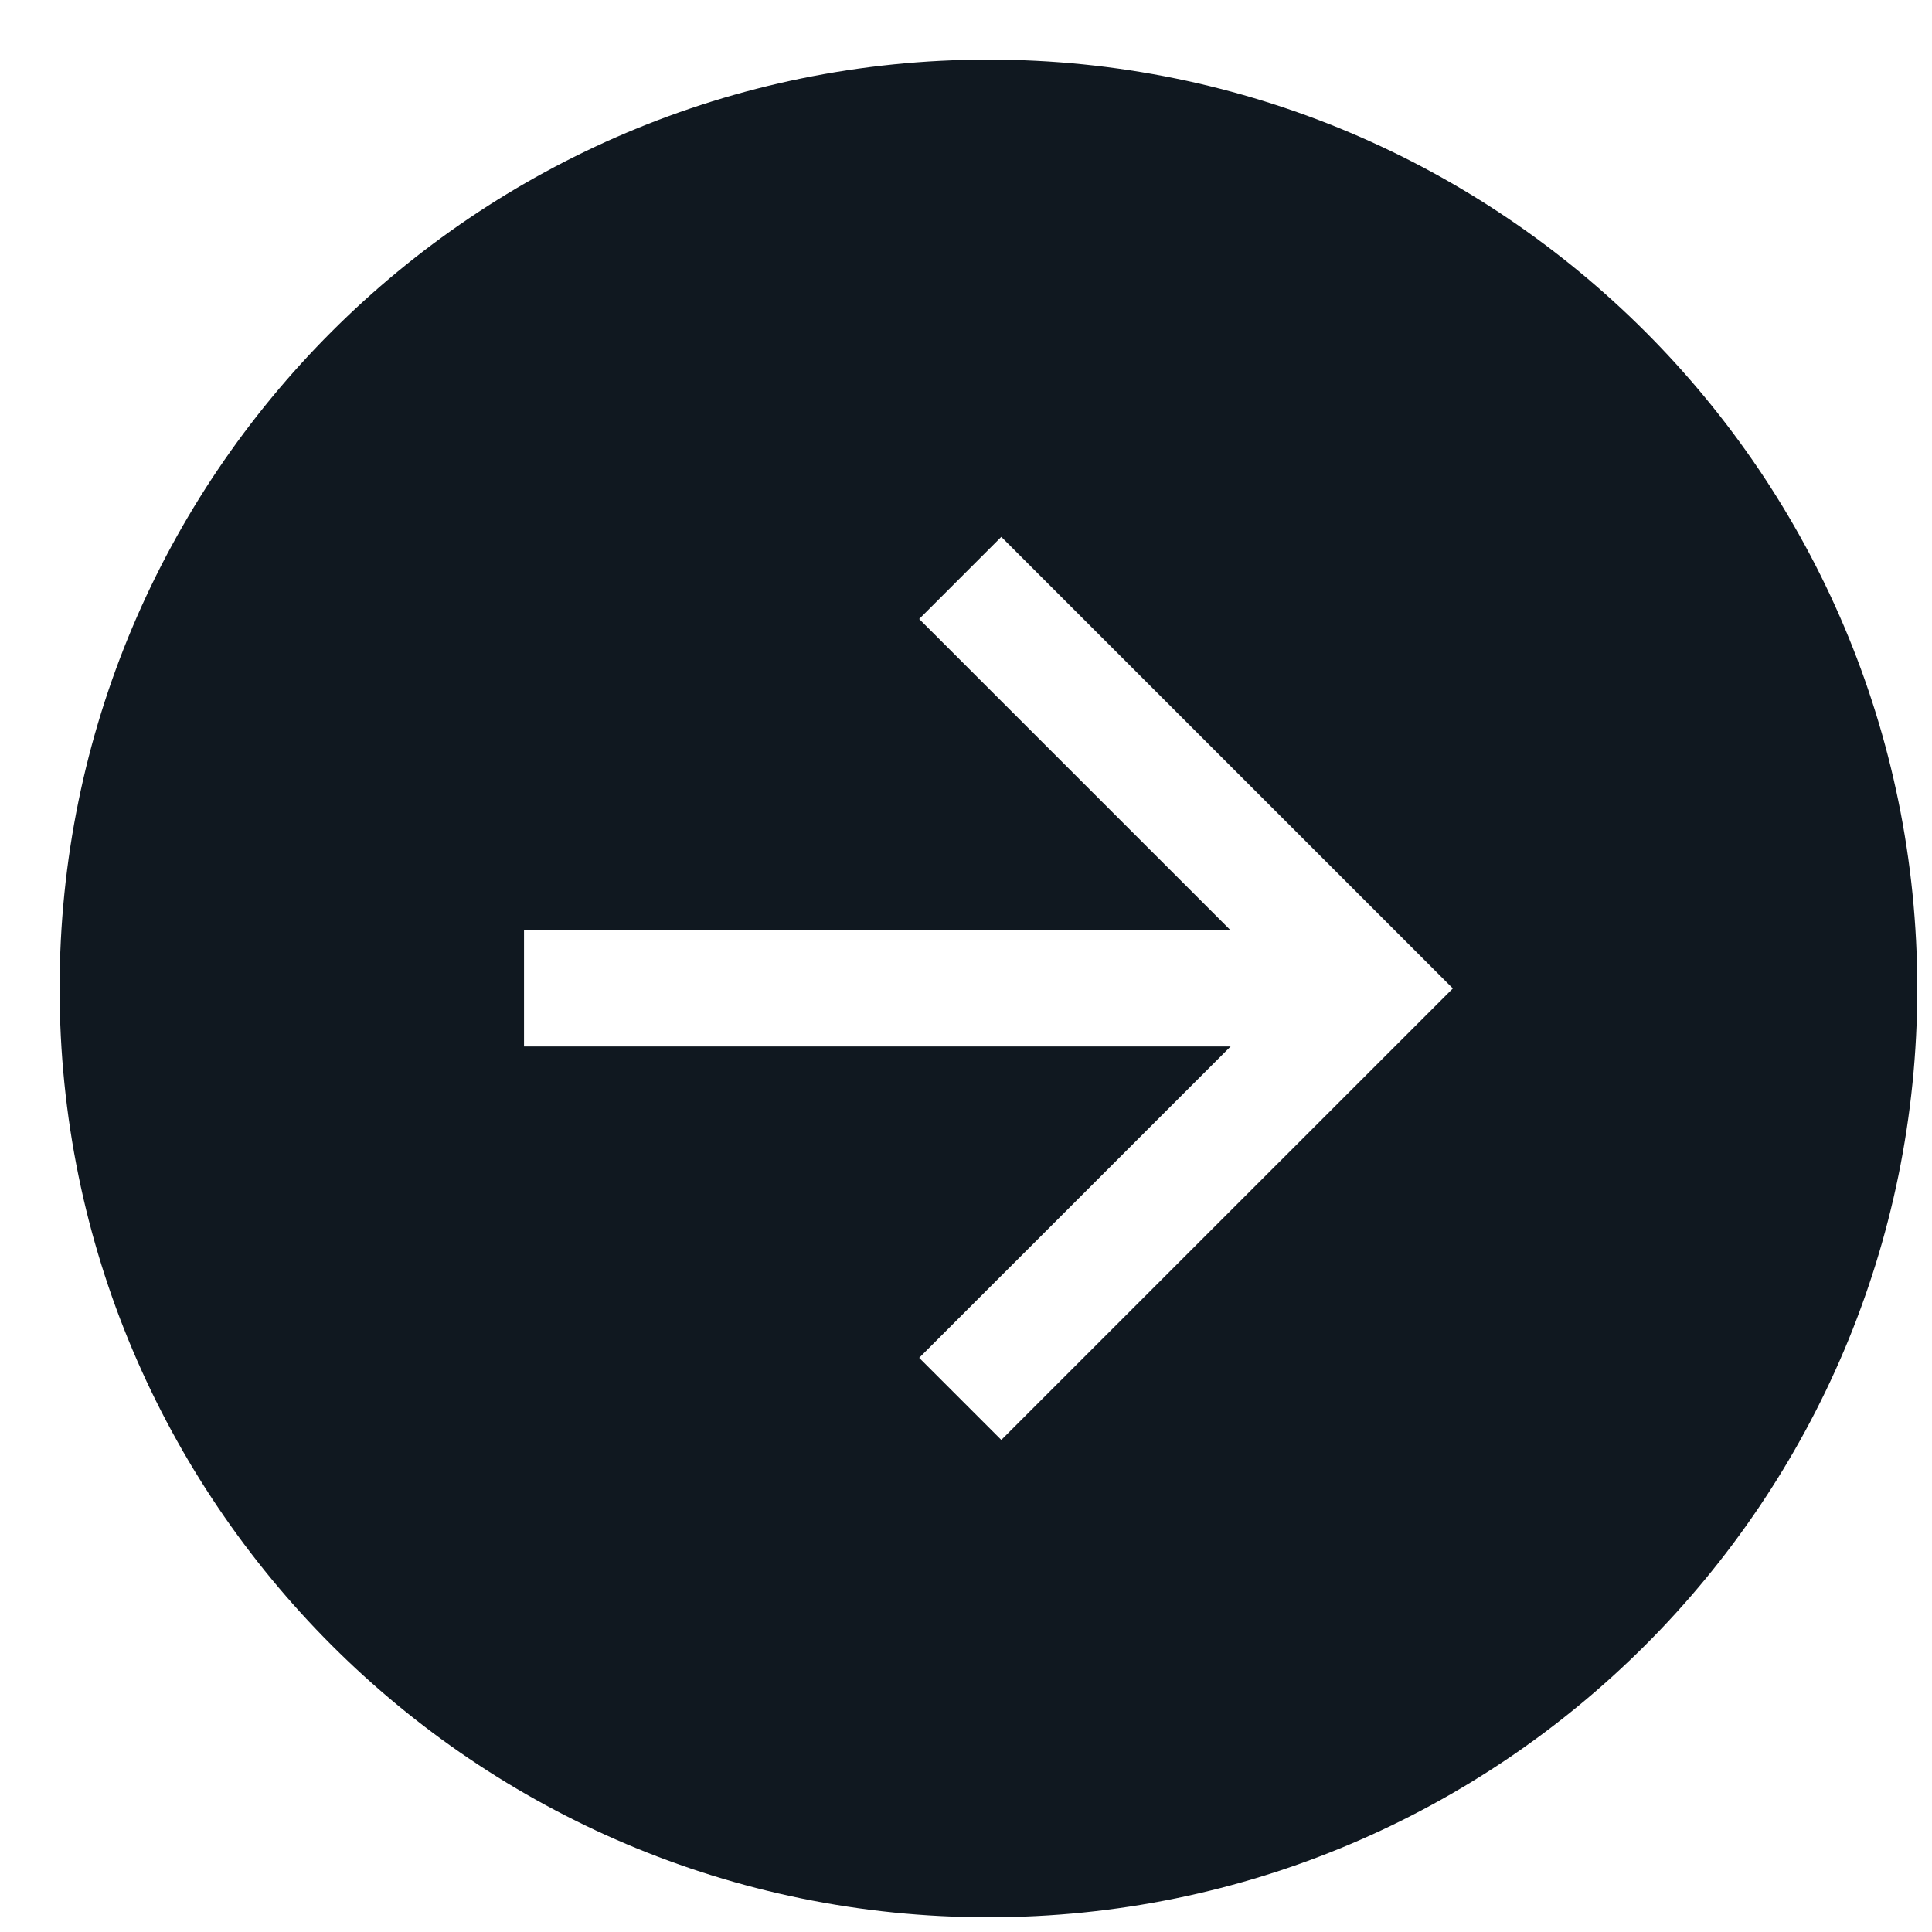 <svg width="26" height="26" viewBox="0 0 26 26" fill="none" xmlns="http://www.w3.org/2000/svg">
<path fill-rule="evenodd" clip-rule="evenodd" d="M13.302 25.802C20.205 25.802 25.802 20.205 25.802 13.302C25.802 6.398 20.205 0.802 13.302 0.802C6.398 0.802 0.802 6.398 0.802 13.302C0.802 20.205 6.398 25.802 13.302 25.802ZM12.37 8.33L16.561 12.52H7.052V14.083H16.561L12.37 18.273L13.475 19.378L19.552 13.302L13.475 7.225L12.37 8.33Z" fill="#101820"/>
</svg>
